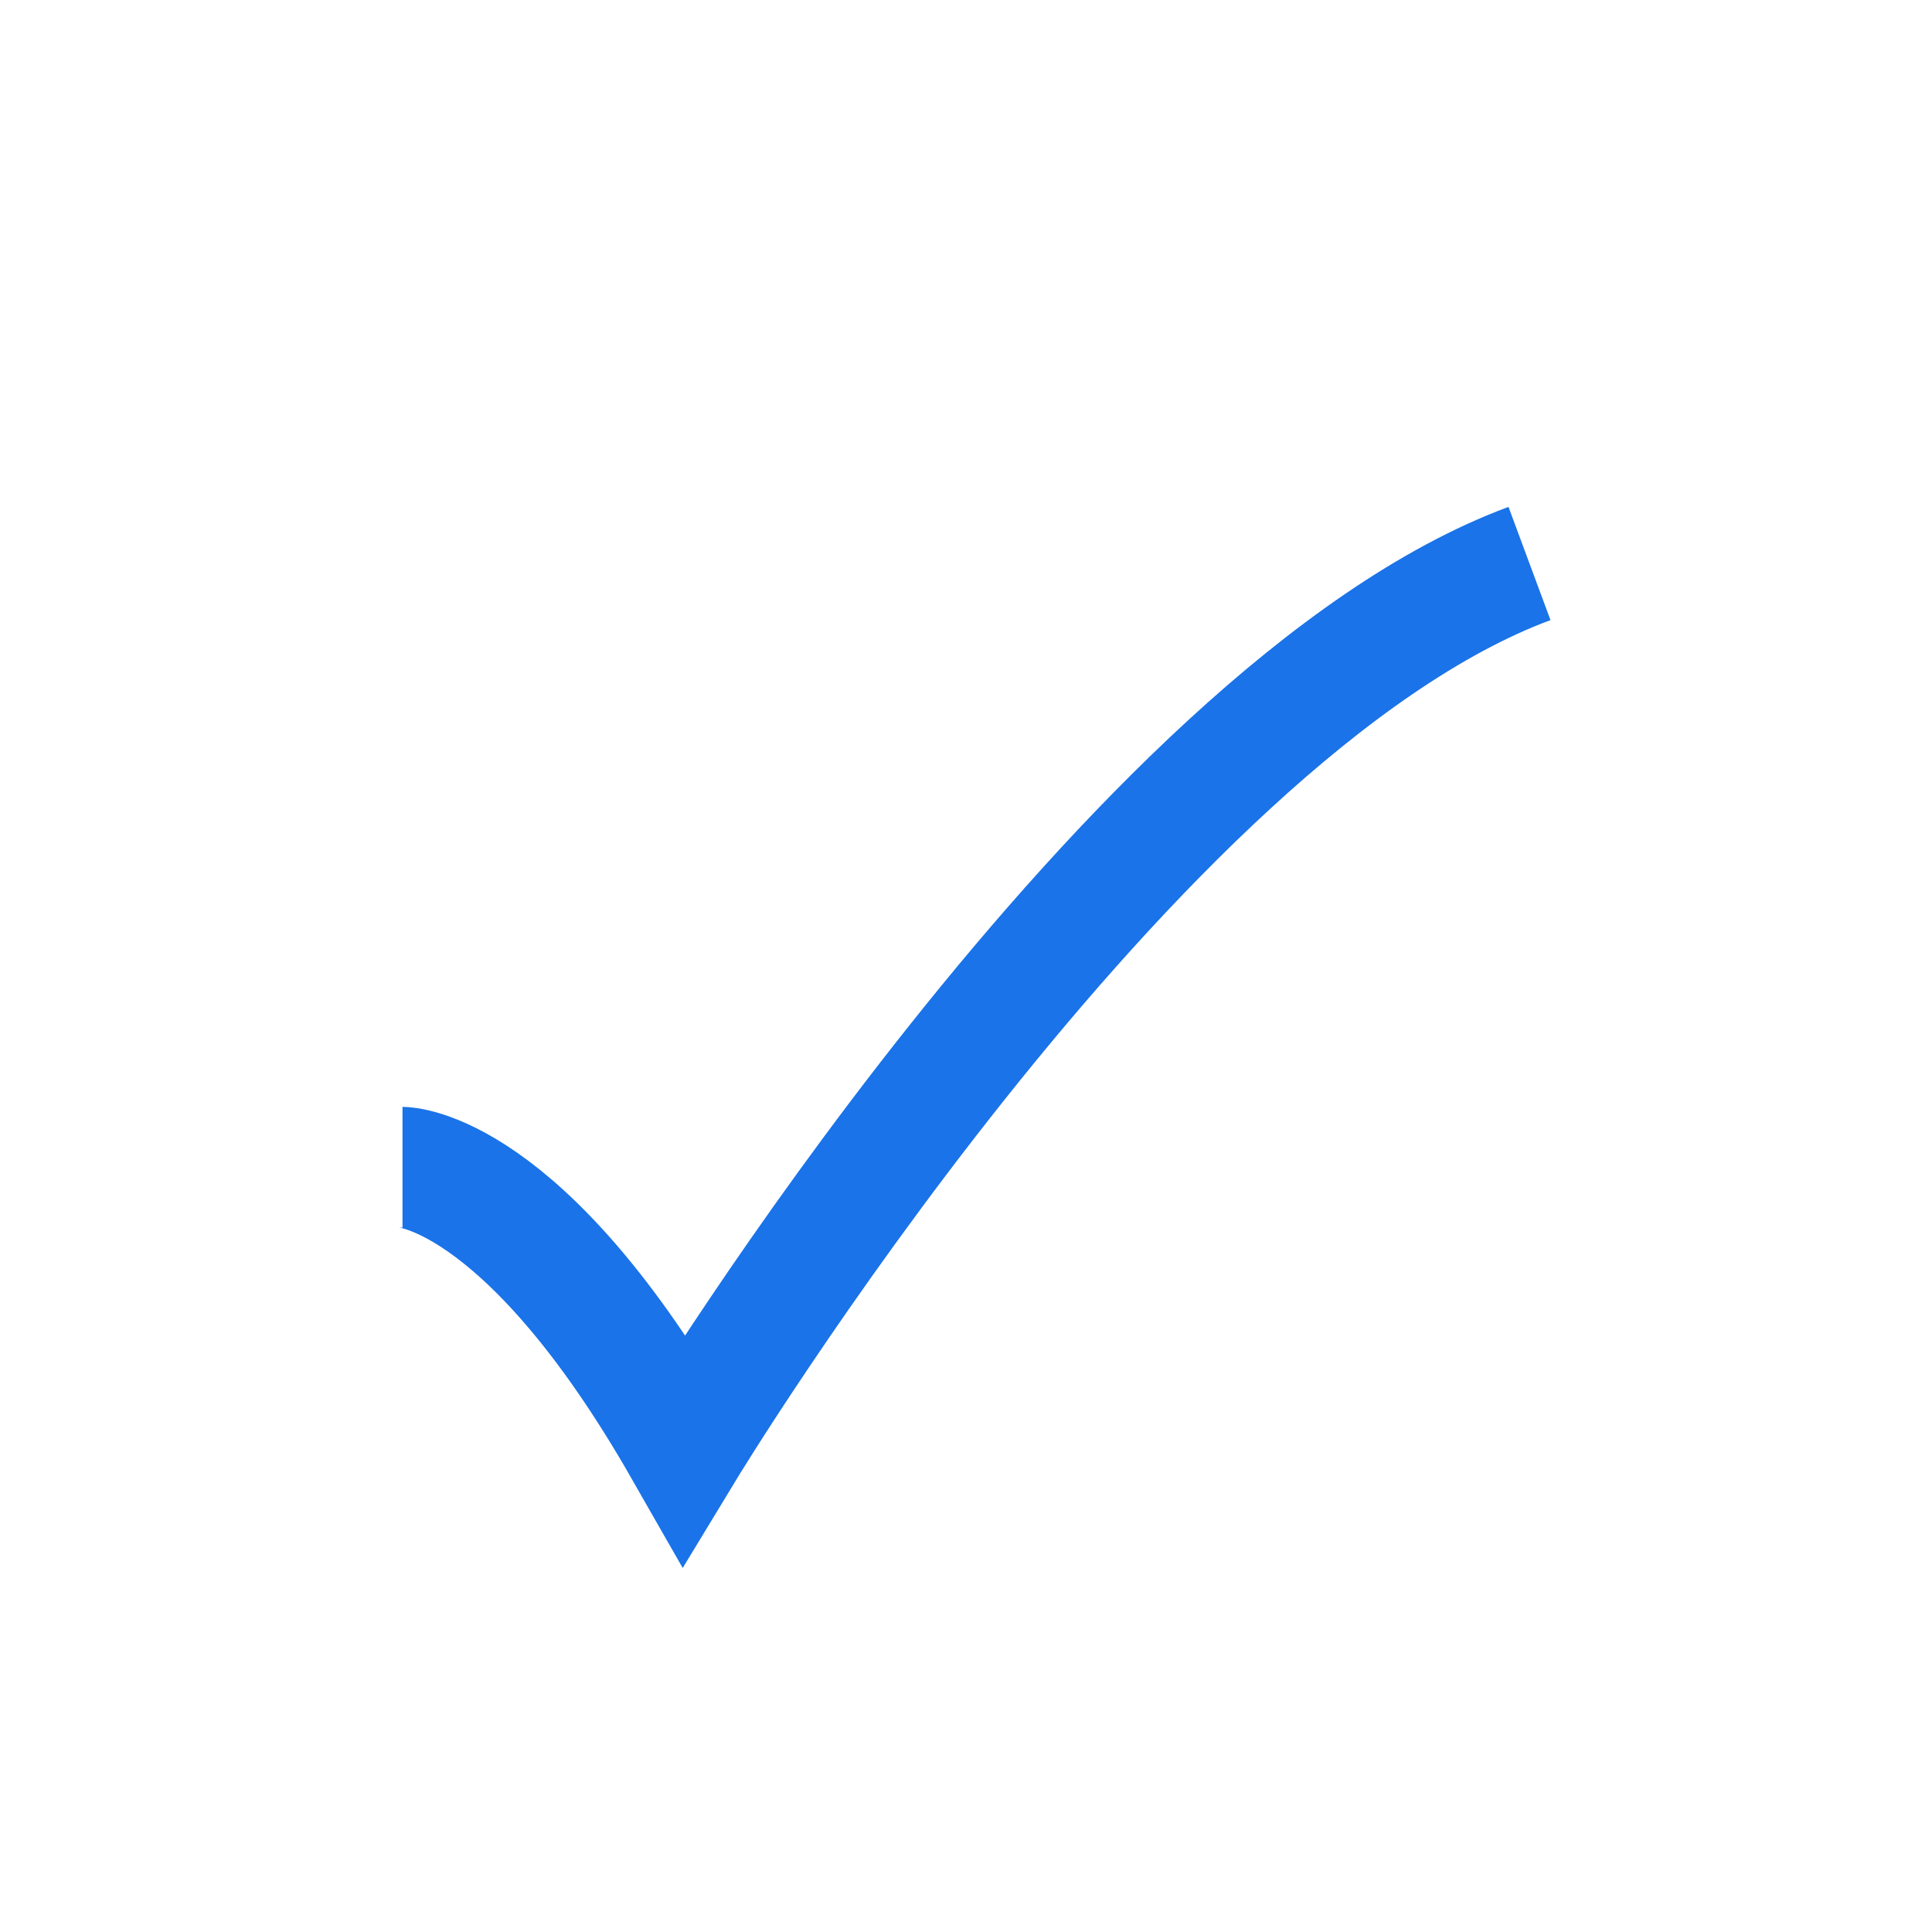 <svg width="24" height="24" viewBox="0 0 24 24" fill="none" xmlns="http://www.w3.org/2000/svg">
<g id="hugeicons:tick-01">
<path id="Vector" d="M5 14.5C5 14.5 6.5 14.5 8.5 18C8.5 18 14.059 8.833 19 7" stroke="#1A73E8" stroke-width="1.5" strokeLinecap="round" strokeLinejoin="round"/>
</g>
</svg>
